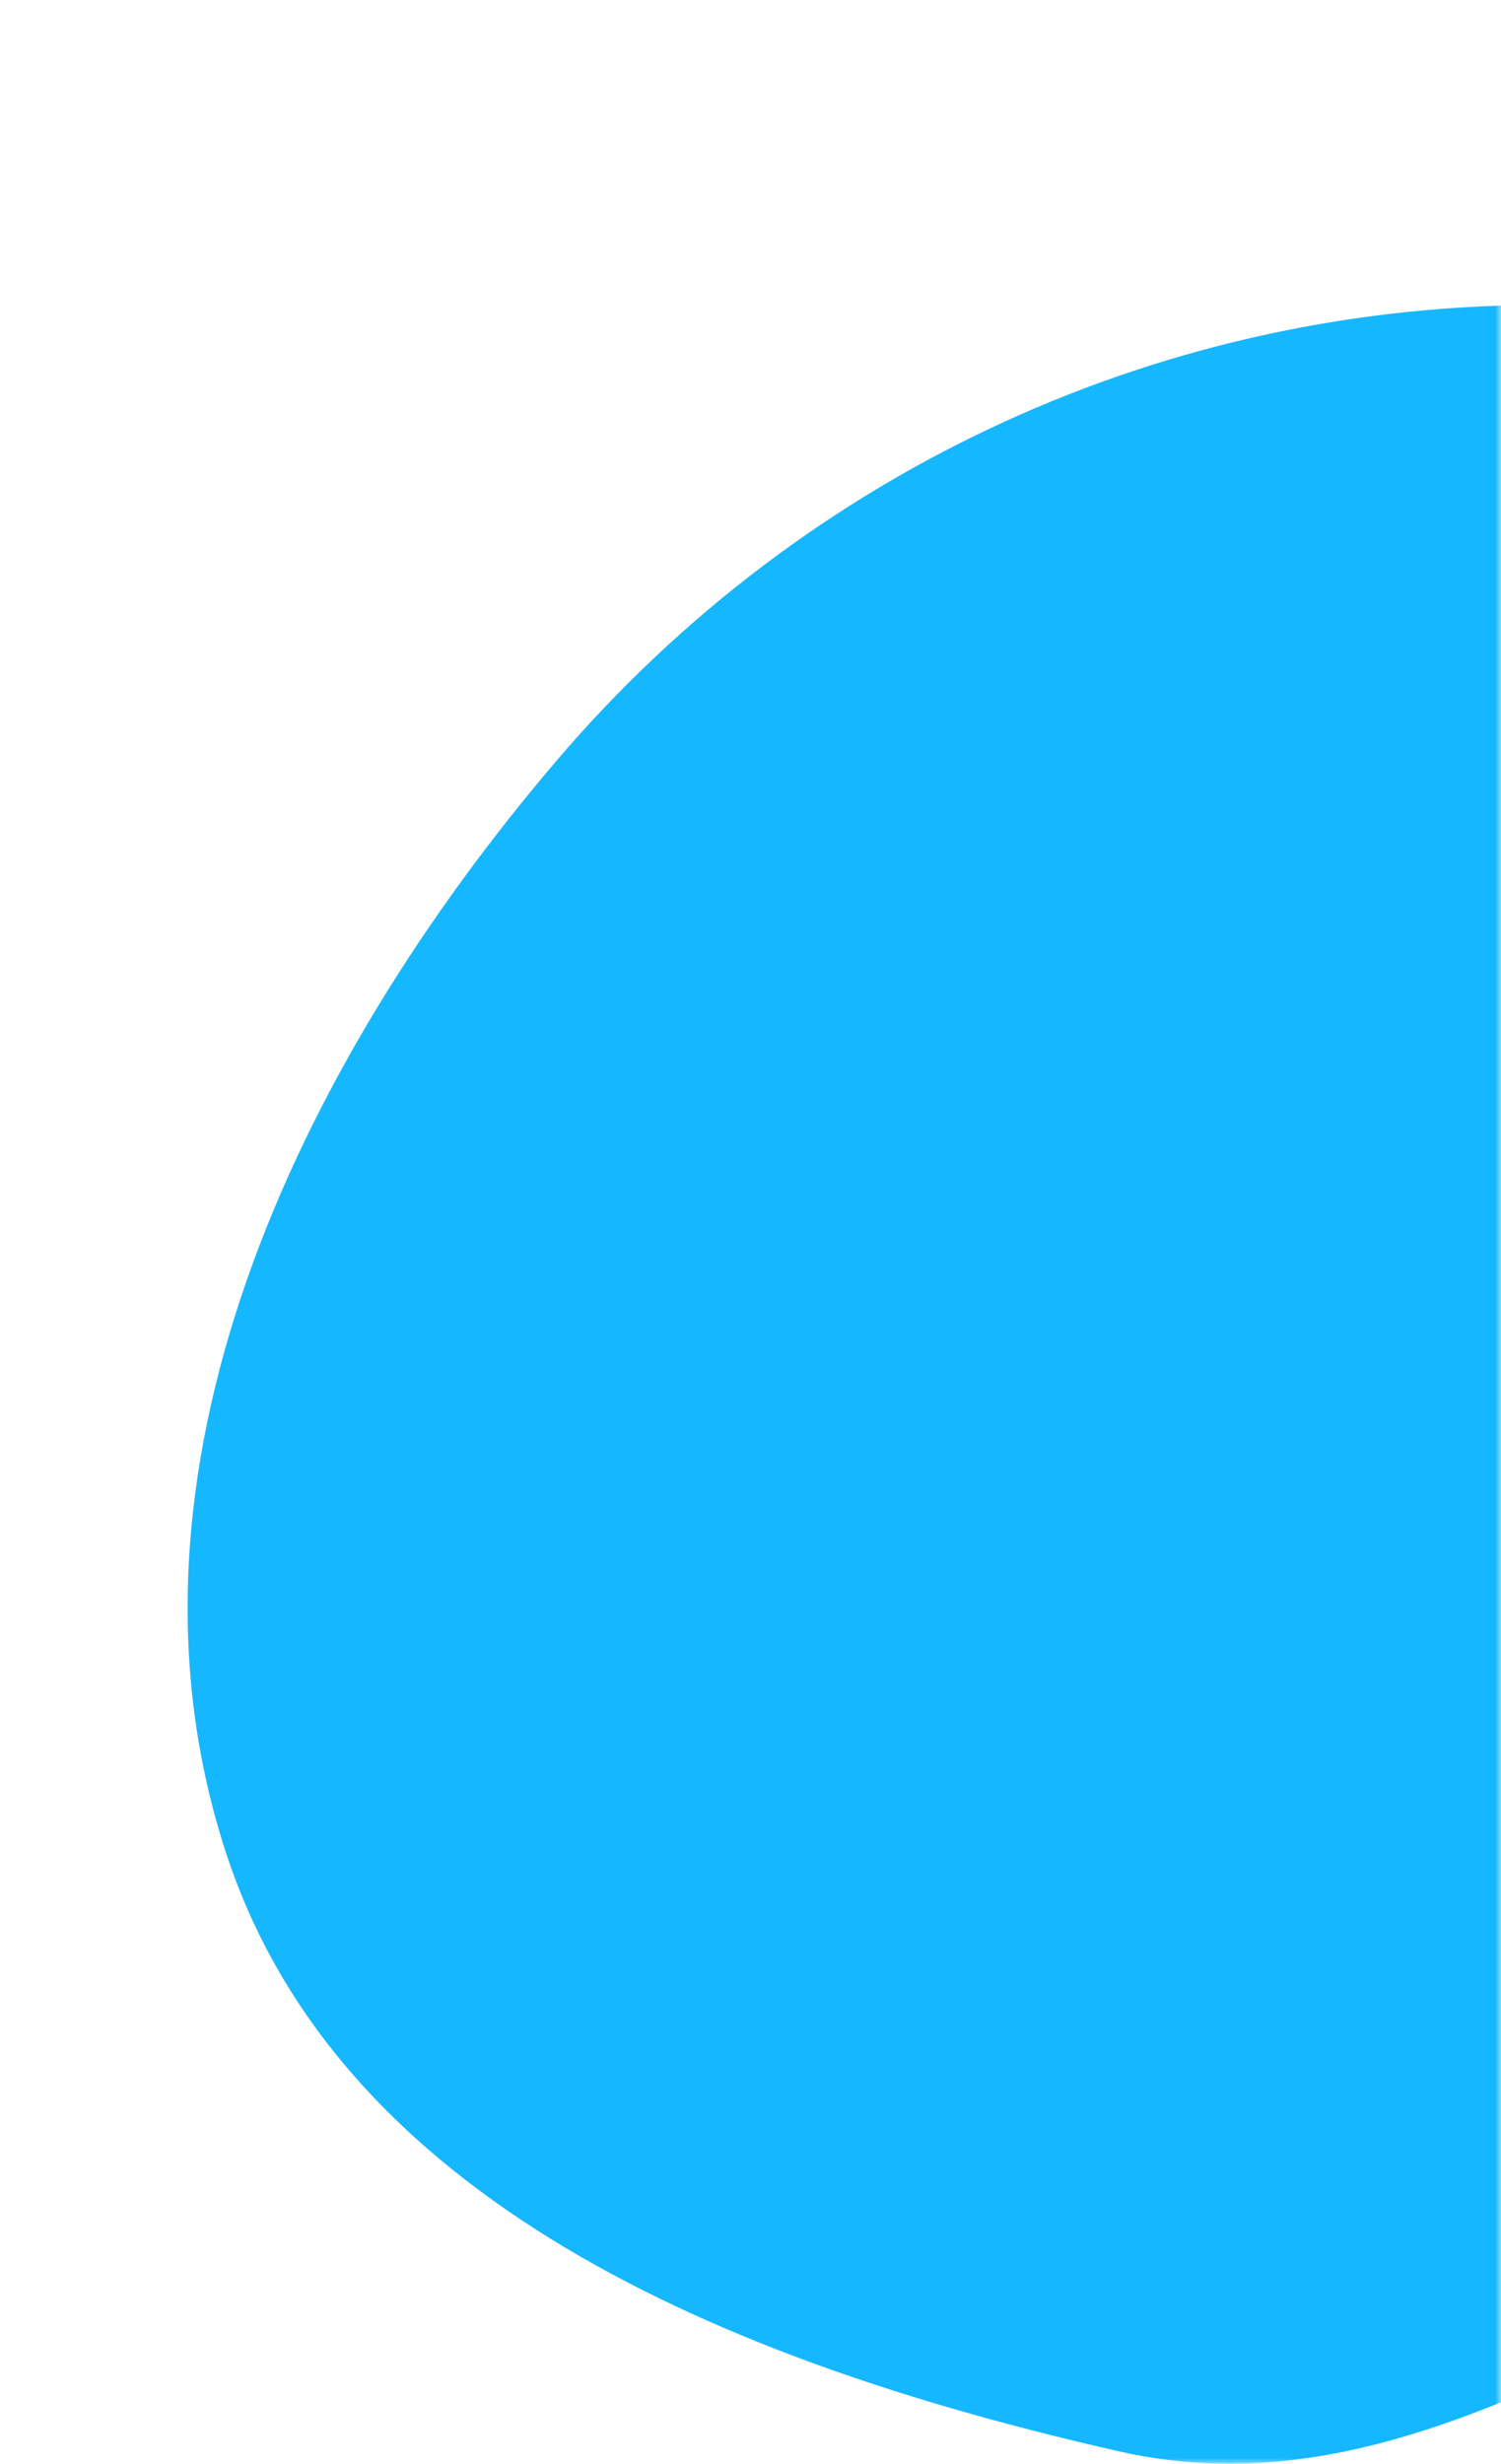 <svg fill="none" height="210" viewBox="0 0 128 210" width="128" xmlns="http://www.w3.org/2000/svg" xmlns:xlink="http://www.w3.org/1999/xlink"><mask id="a" height="210" maskUnits="userSpaceOnUse" width="128" x="0" y="0"><path d="m0 0h128v210h-128z" fill="#d9d9d9"/></mask><g mask="url(#a)"><path clip-rule="evenodd" d="m132.242 26.003c32.367.235 63.264 14.466 83.199 39.991 19.705 25.229 31.006 60.287 17.961 89.528-11.601 26.004-46.83 24.389-73.365 34.663-22.005 8.52-41.607 23.991-64.615 18.759-31.259-7.107-65.942-20.297-76.06-50.744-10.791-32.473 5.939-67.411 28.153-93.426 21.228-24.86 52.057-39.009 84.727-38.772z" fill="#15b7ff" fill-rule="evenodd"/></g></svg>